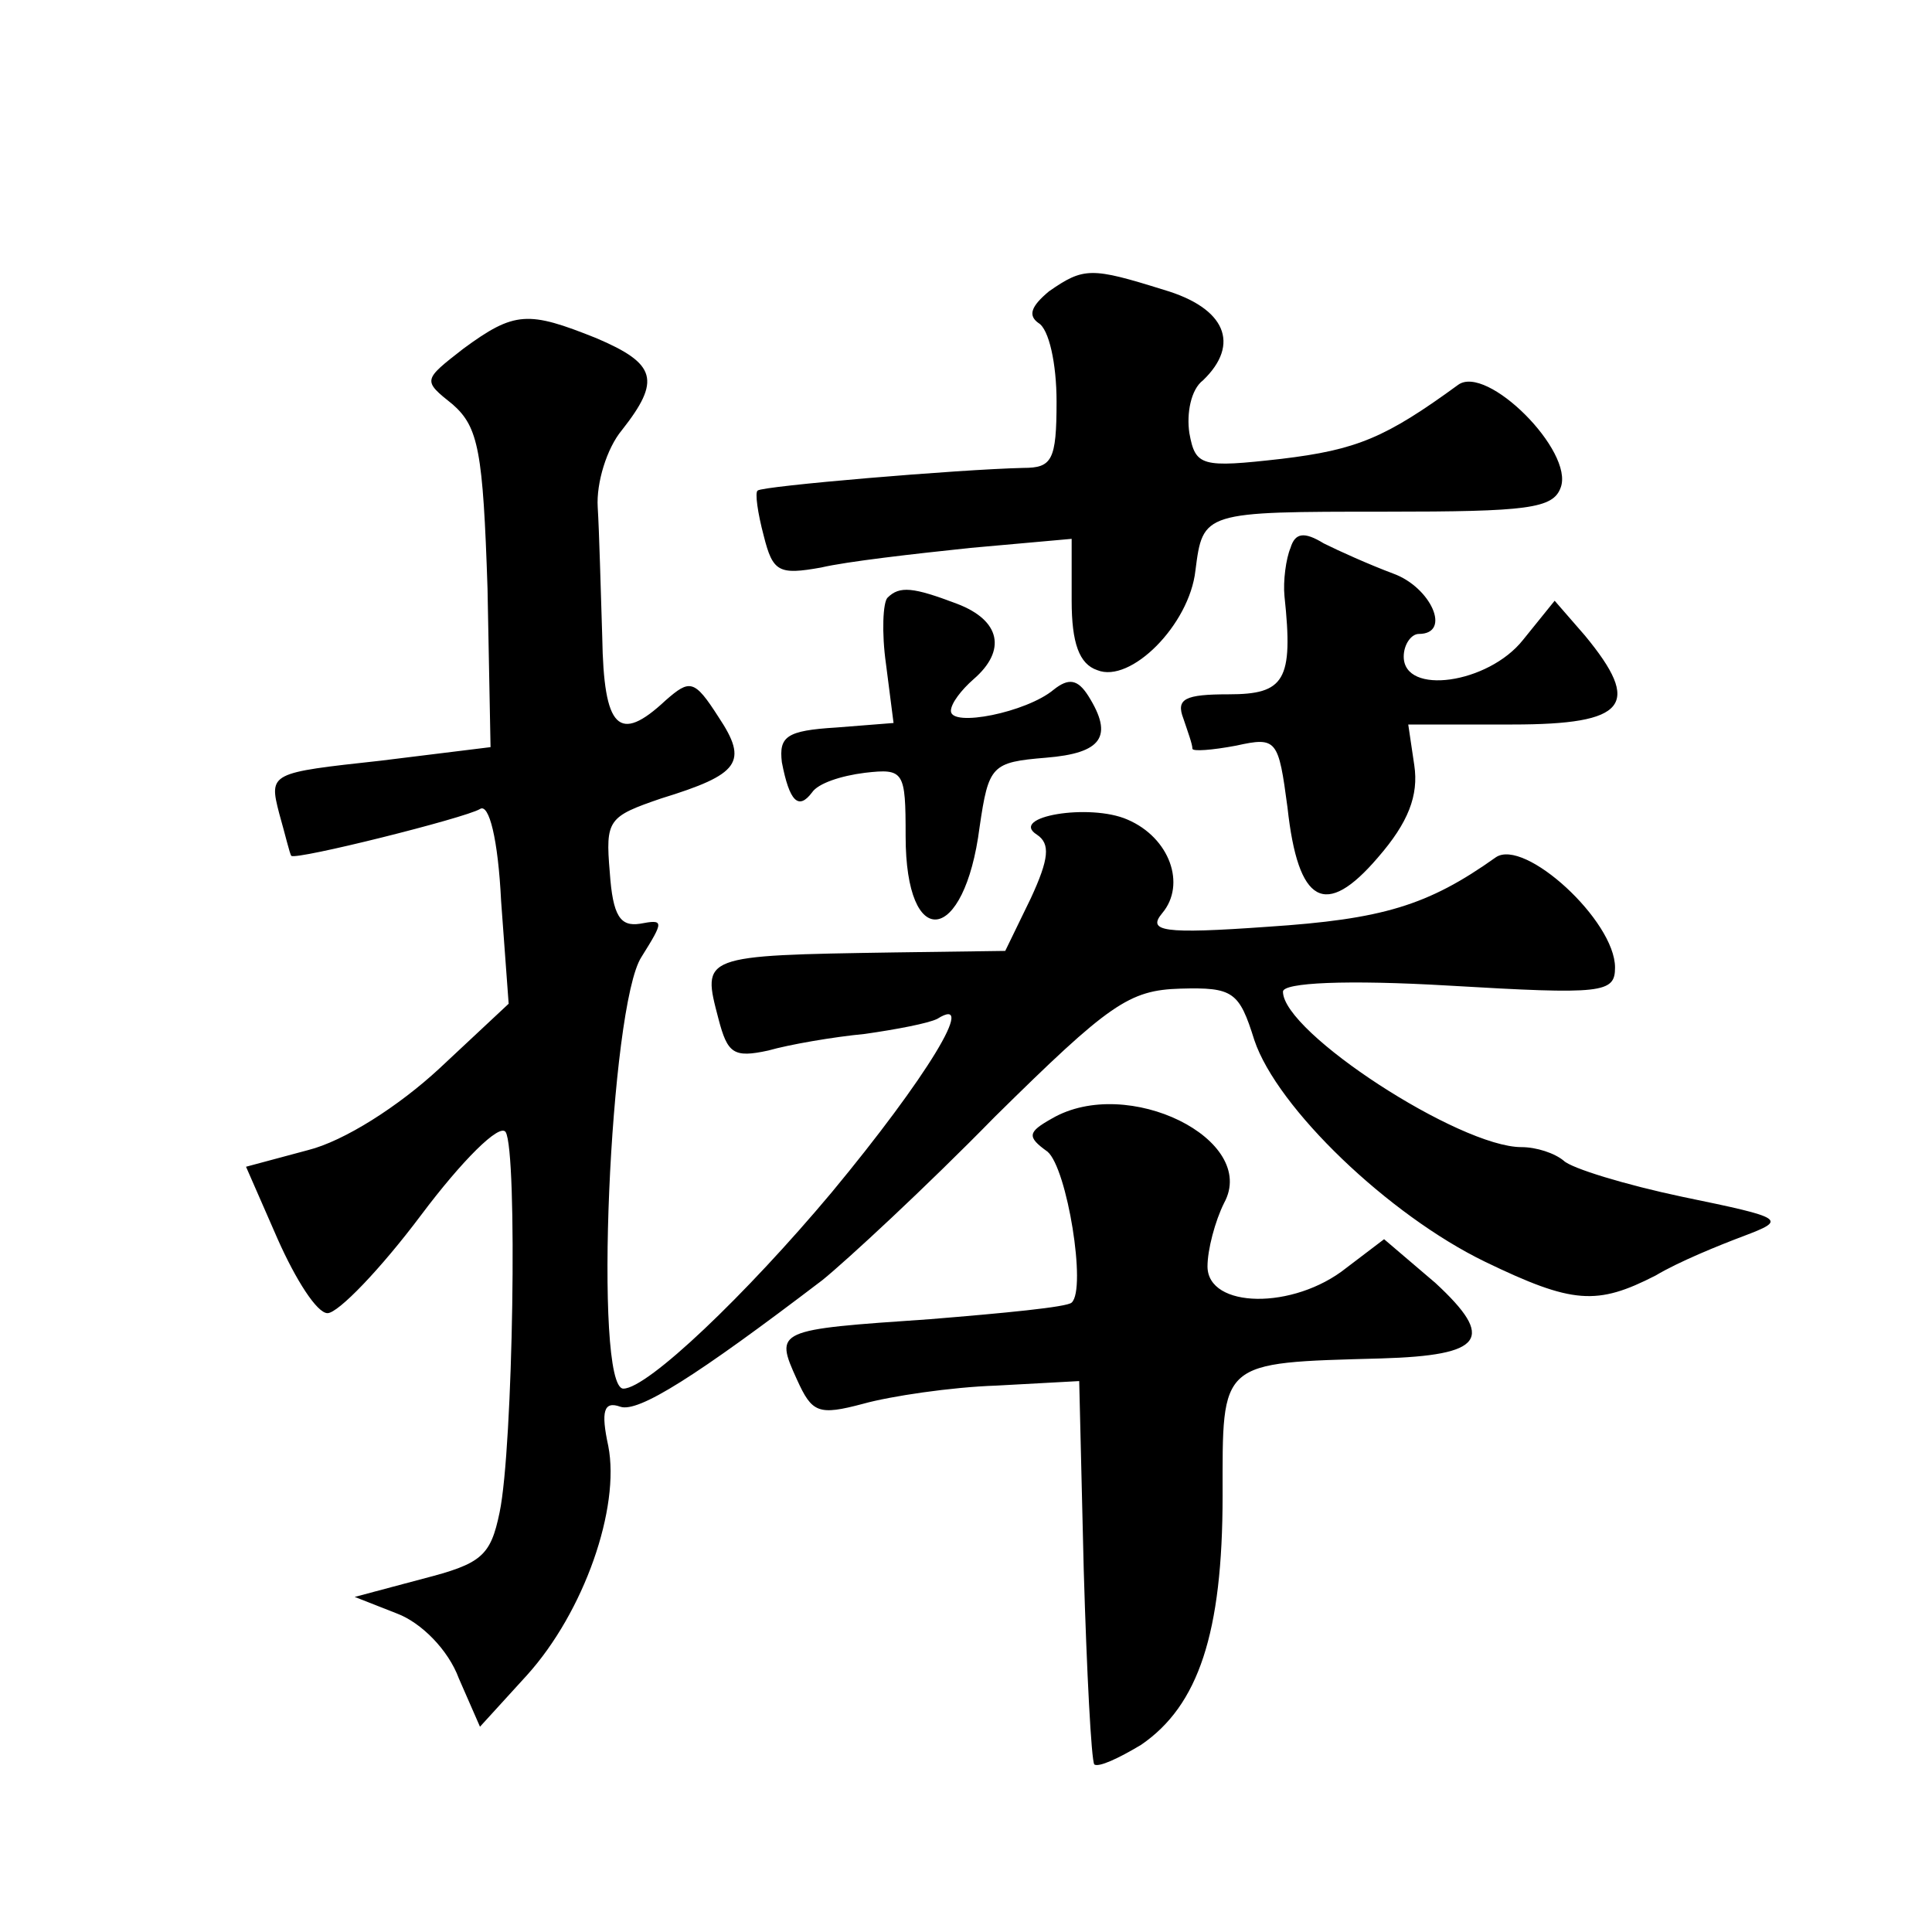 <?xml version="1.0" standalone="no"?>
<!DOCTYPE svg PUBLIC "-//W3C//DTD SVG 20010904//EN"
 "http://www.w3.org/TR/2001/REC-SVG-20010904/DTD/svg10.dtd">
<svg version="1.0" xmlns="http://www.w3.org/2000/svg"
 width="128pt" height="128pt" viewBox="0 0 128 128"
 preserveAspectRatio="xMidYMid meet">
<g transform="translate(0,128) scale(0.1,-0.1)"
fill="#0" stroke="none">
<path d="M695 1087 c-12 -10 -14 -16 -7 -21 7 -4 12 -27 12 -52 0 -39 -3 -44 -22
-44 -43 -1 -173 -12 -176 -15 -2 -1 0 -15 4 -30 6 -24 10 -26 38 -21 17 4 61 9
99 13 l67 6 0 -41 c0 -28 5 -42 17 -46 22 -9 61 30 65 66 5 39 5 39 126 39 94 0
111 2 116 16 9 24 -49 82 -68 68 -48 -35 -67 -43 -117 -49 -53 -6 -57 -5 -61 17
-2 13 1 29 9 35 25 24 15 48 -26 60 -48 15 -53 15 -76 -1z M307 1049 c-27 -21 -27
-21 -7 -37 17 -15 20 -31 23 -122 l2 -105 -73 -9 c-73 -8 -74 -8 -67 -35 4 -14
7 -27 8 -28 3 -3 115 25 125 31 6 4 12 -20 14 -61 l5 -68 -46 -43 c-27 -25 -63
-48 -87 -54 l-41 -11 21 -48 c12 -27 26 -49 33 -49 7 0 35 29 62 65 27 36 52 61
56 55 8 -13 5 -209 -4 -252 -6 -29 -12 -34 -51 -44 l-45 -12 28 -11 c16 -6 34 -24
41 -43 l14 -32 31 34 c38 42 62 111 54 152 -5 23 -3 30 8 26 12 -4 50 20 134 84
16 13 68 61 114 108 76 75 89 84 123 85 35 1 39 -2 49 -34 15 -45 89 -116 153 -147
58 -28 74 -29 113 -9 15 9 42 20 58 26 29 11 28 12 -40 26 -38 8 -74 19 -79 24
-6 5 -18 9 -28 9 -41 0 -158 76 -158 103 0 6 42 8 110 4 102 -6 110 -5 110 12 0
31 -60 86 -79 73 -45 -32 -75 -41 -151 -46 -70 -5 -80 -3 -70 9 16 19 5 50 -23
62 -25 11 -79 2 -60 -10 9 -6 8 -16 -4 -42 l-17 -35 -73 -1 c-129 -2 -128 -2 -117
-44 6 -23 10 -26 33 -21 14 4 43 9 64 11 21 3 42 7 48 10 27 17 -7 -39 -70 -115
-57 -68 -122 -130 -138 -130 -20 0 -9 254 12 286 15 24 15 25 -1 22 -13 -2 -18
5 -20 34 -3 35 -1 37 34 49 52 16 58 24 38 54 -16 25 -19 25 -35 11 -31 -29 -41
-19 -42 42 -1 31 -2 70 -3 86 -1 16 6 39 16 51 26 33 23 44 -17 61 -45 18 -54 18
-88 -7z M855 917 c-3 -7 -5 -22 -4 -32 6 -56 0 -65 -37 -65 -29 0 -35 -3 -30 -16
3 -9 6 -17 6 -20 0 -2 13 -1 29 2 27 6 28 4 34 -41 7 -64 25 -74 60 -33 20 23 27
41 24 61 l-4 27 69 0 c76 0 86 13 48 59 l-20 23 -21 -26 c-23 -29 -79 -37 -79 -11
0 8 5 15 10 15 22 0 8 31 -17 40 -16 6 -36 15 -46 20 -13 8 -19 7 -22 -3z M588
884 c-3 -3 -4 -23 -1 -44 l5 -39 -38 -3 c-33 -2 -38 -6 -36 -23 5 -26 11 -32 20
-20 4 6 19 11 35 13 26 3 27 1 27 -42 0 -77 39 -72 49 6 6 41 8 43 44 46 37 3 45
14 28 41 -7 11 -13 12 -23 4 -18 -15 -68 -25 -68 -14 0 5 7 14 15 21 22 19 18 39
-11 50 -29 11 -38 12 -46 4z M697 539 c-16 -9 -17 -12 -3 -22 13 -11 26 -91 16
-100 -3 -3 -45 -7 -94 -11 -102 -7 -103 -7 -88 -40 10 -22 14 -24 44 -16 18 5 58
11 88 12 l55 3 3 -125 c2 -68 5 -126 7 -129 3 -2 16 4 31 13 38 26 54 74 54 165
0 90 -3 88 105 91 68 2 76 13 36 50 l-34 29 -25 -19 c-35 -28 -92 -27 -92 1 0 11
5 30 11 42 23 42 -64 85 -114 56z"/>
</g>
</svg>
